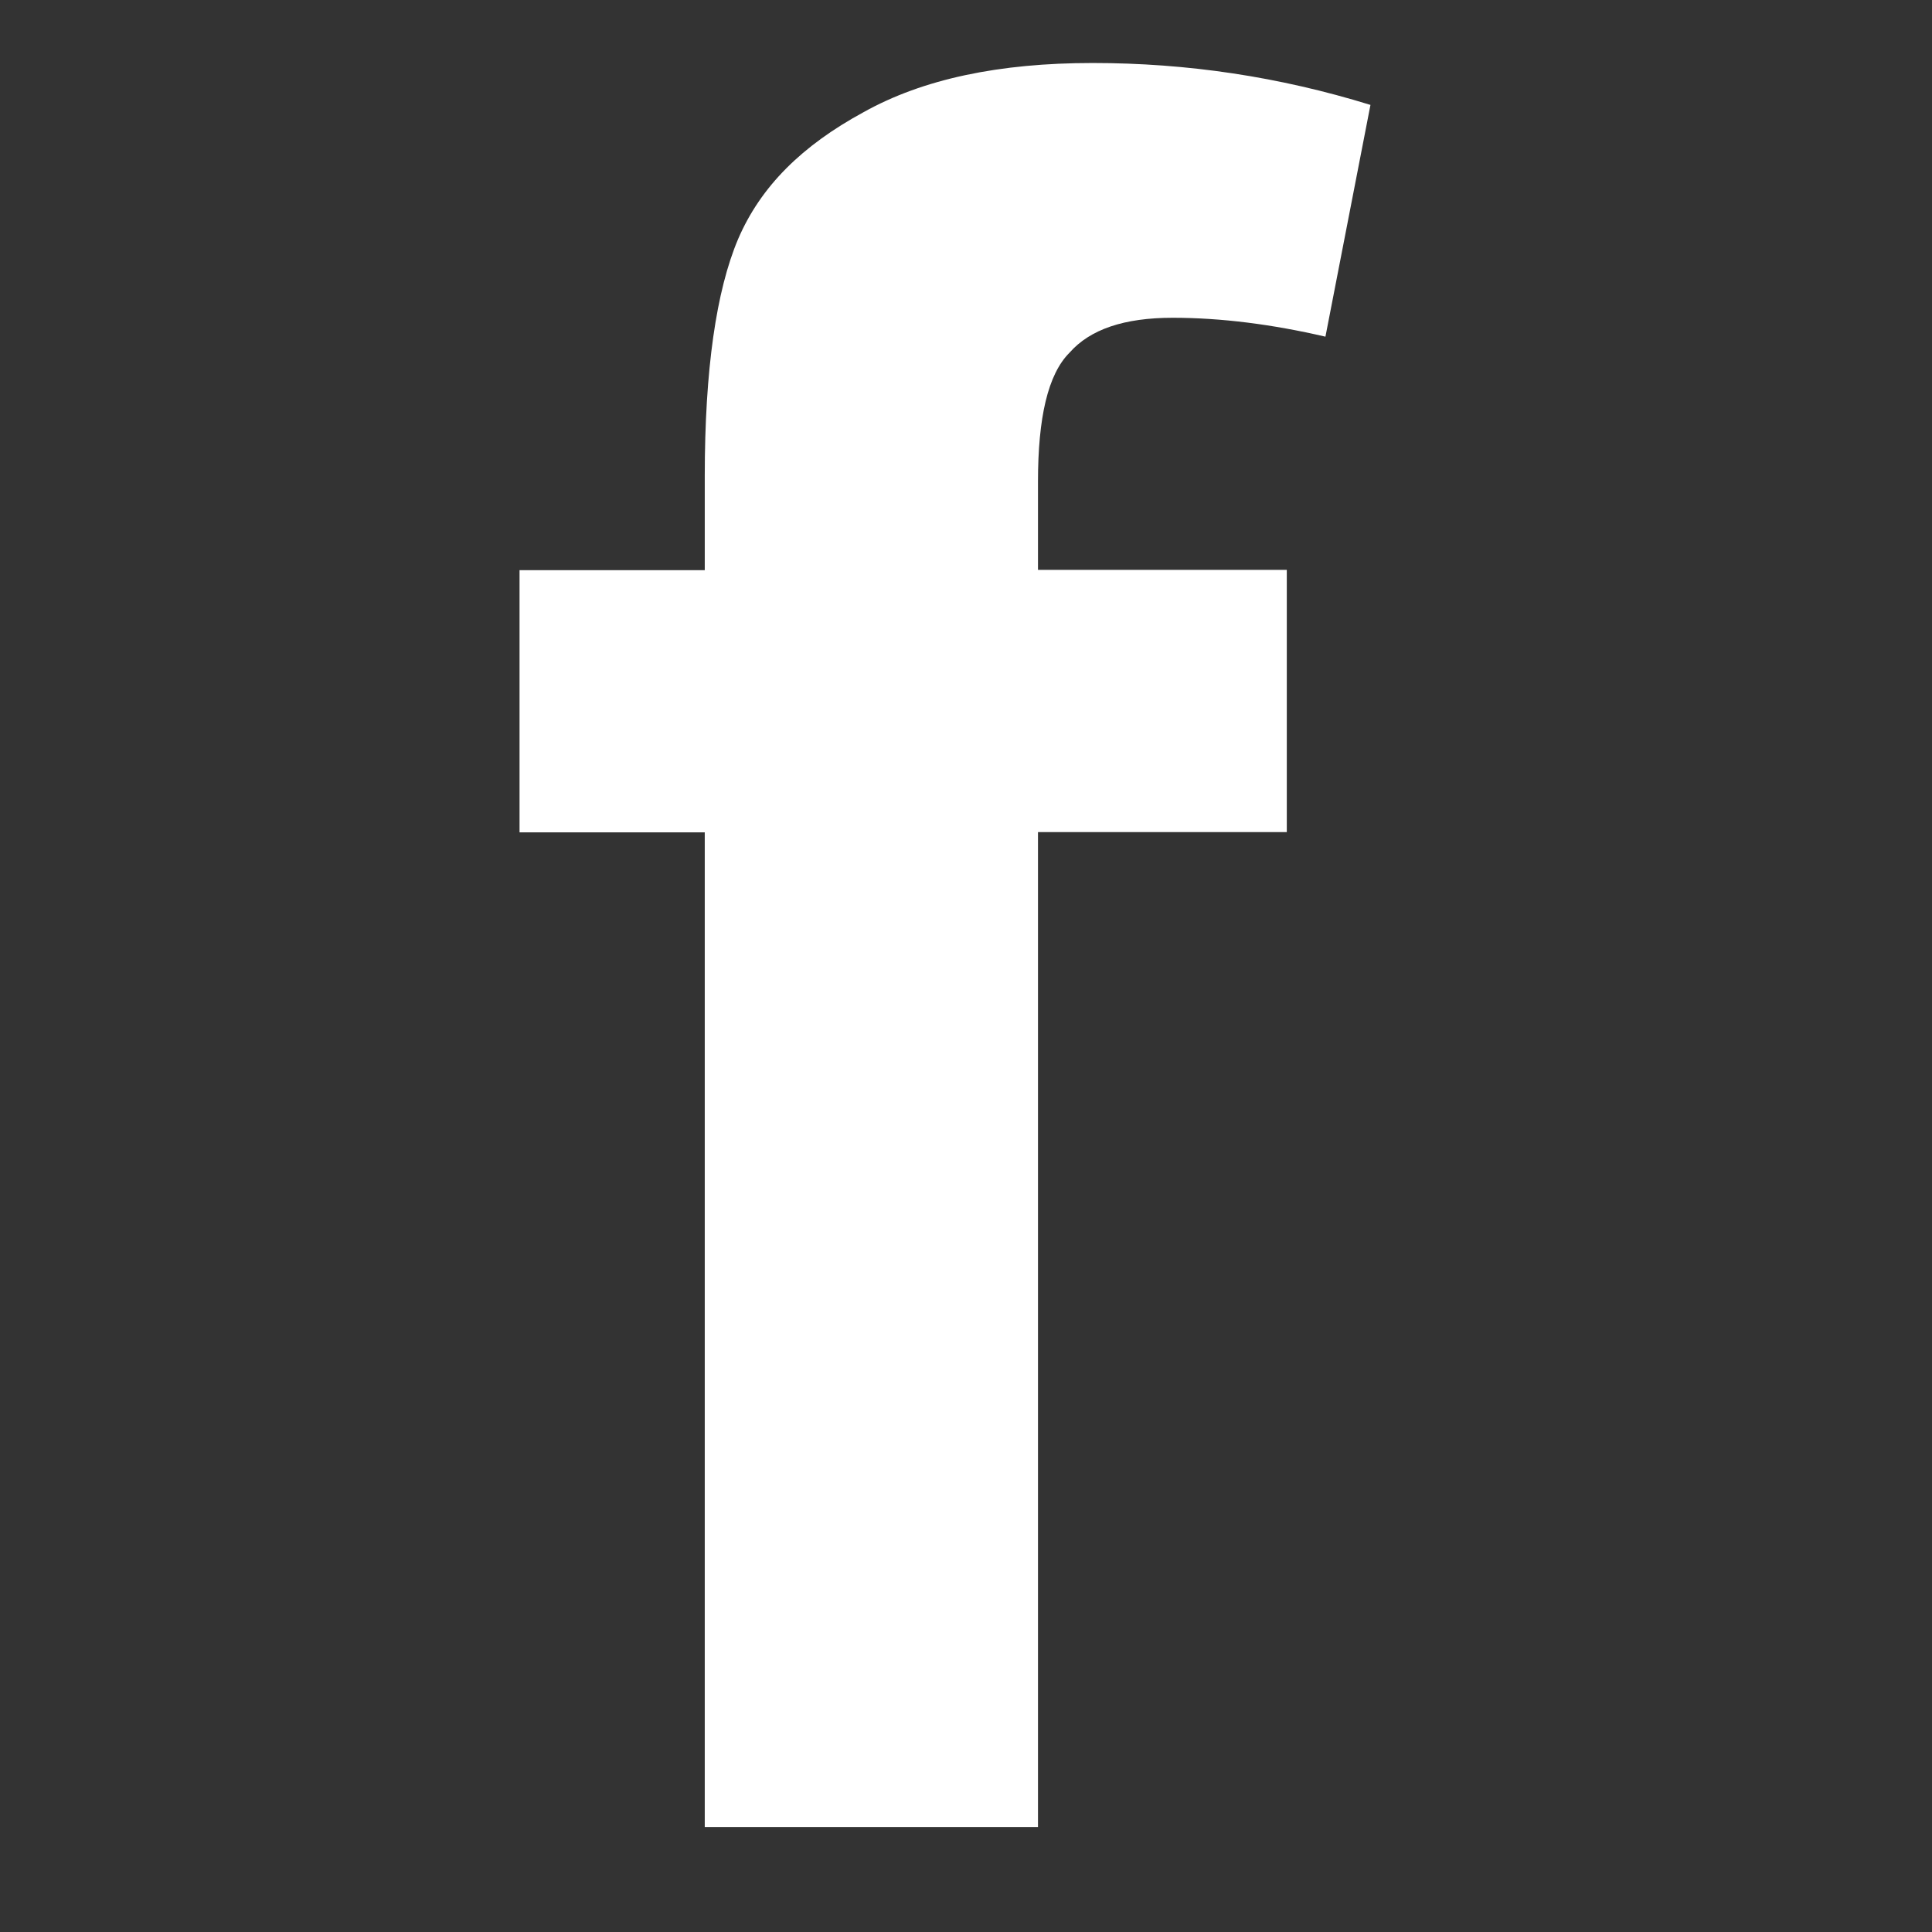 <?xml version="1.0" encoding="UTF-8" standalone="no"?>
<svg xmlns="http://www.w3.org/2000/svg" xmlns:xlink="http://www.w3.org/1999/xlink" xmlns:serif="http://www.serif.com/" width="100%" height="100%" viewBox="0 0 23 23" version="1.1" xml:space="preserve" style="fill-rule:evenodd;clip-rule:evenodd;stroke-linejoin:round;stroke-miterlimit:2;">
  <rect x="0" y="0" width="23" height="23" fill="#333333" stroke="none"/>
  <g id="facebook">
    <rect x="-0" y="0" width="22.5" height="22.5" style="fill:none;"></rect>
    <path d="M6.185,6.788l2.205,-0l-0,-1.12c-0,-1.268 0.137,-2.208 0.397,-2.822c0.271,-0.631 0.765,-1.114 1.489,-1.508c0.712,-0.399 1.623,-0.588 2.731,-0.588c1.126,0 2.221,0.163 3.308,0.499l-0.536,2.759c-0.633,-0.147 -1.241,-0.225 -1.819,-0.225c-0.578,0 -0.983,0.138 -1.227,0.415c-0.259,0.258 -0.376,0.777 -0.376,1.535l-0,1.051l2.962,0l-0,3.122l-2.962,0l-0,11.844l-3.967,0l-0,-11.841l-2.205,0l0,-3.121Z" style="fill:#fff;fill-rule:nonzero;"></path>
  </g>
</svg>
